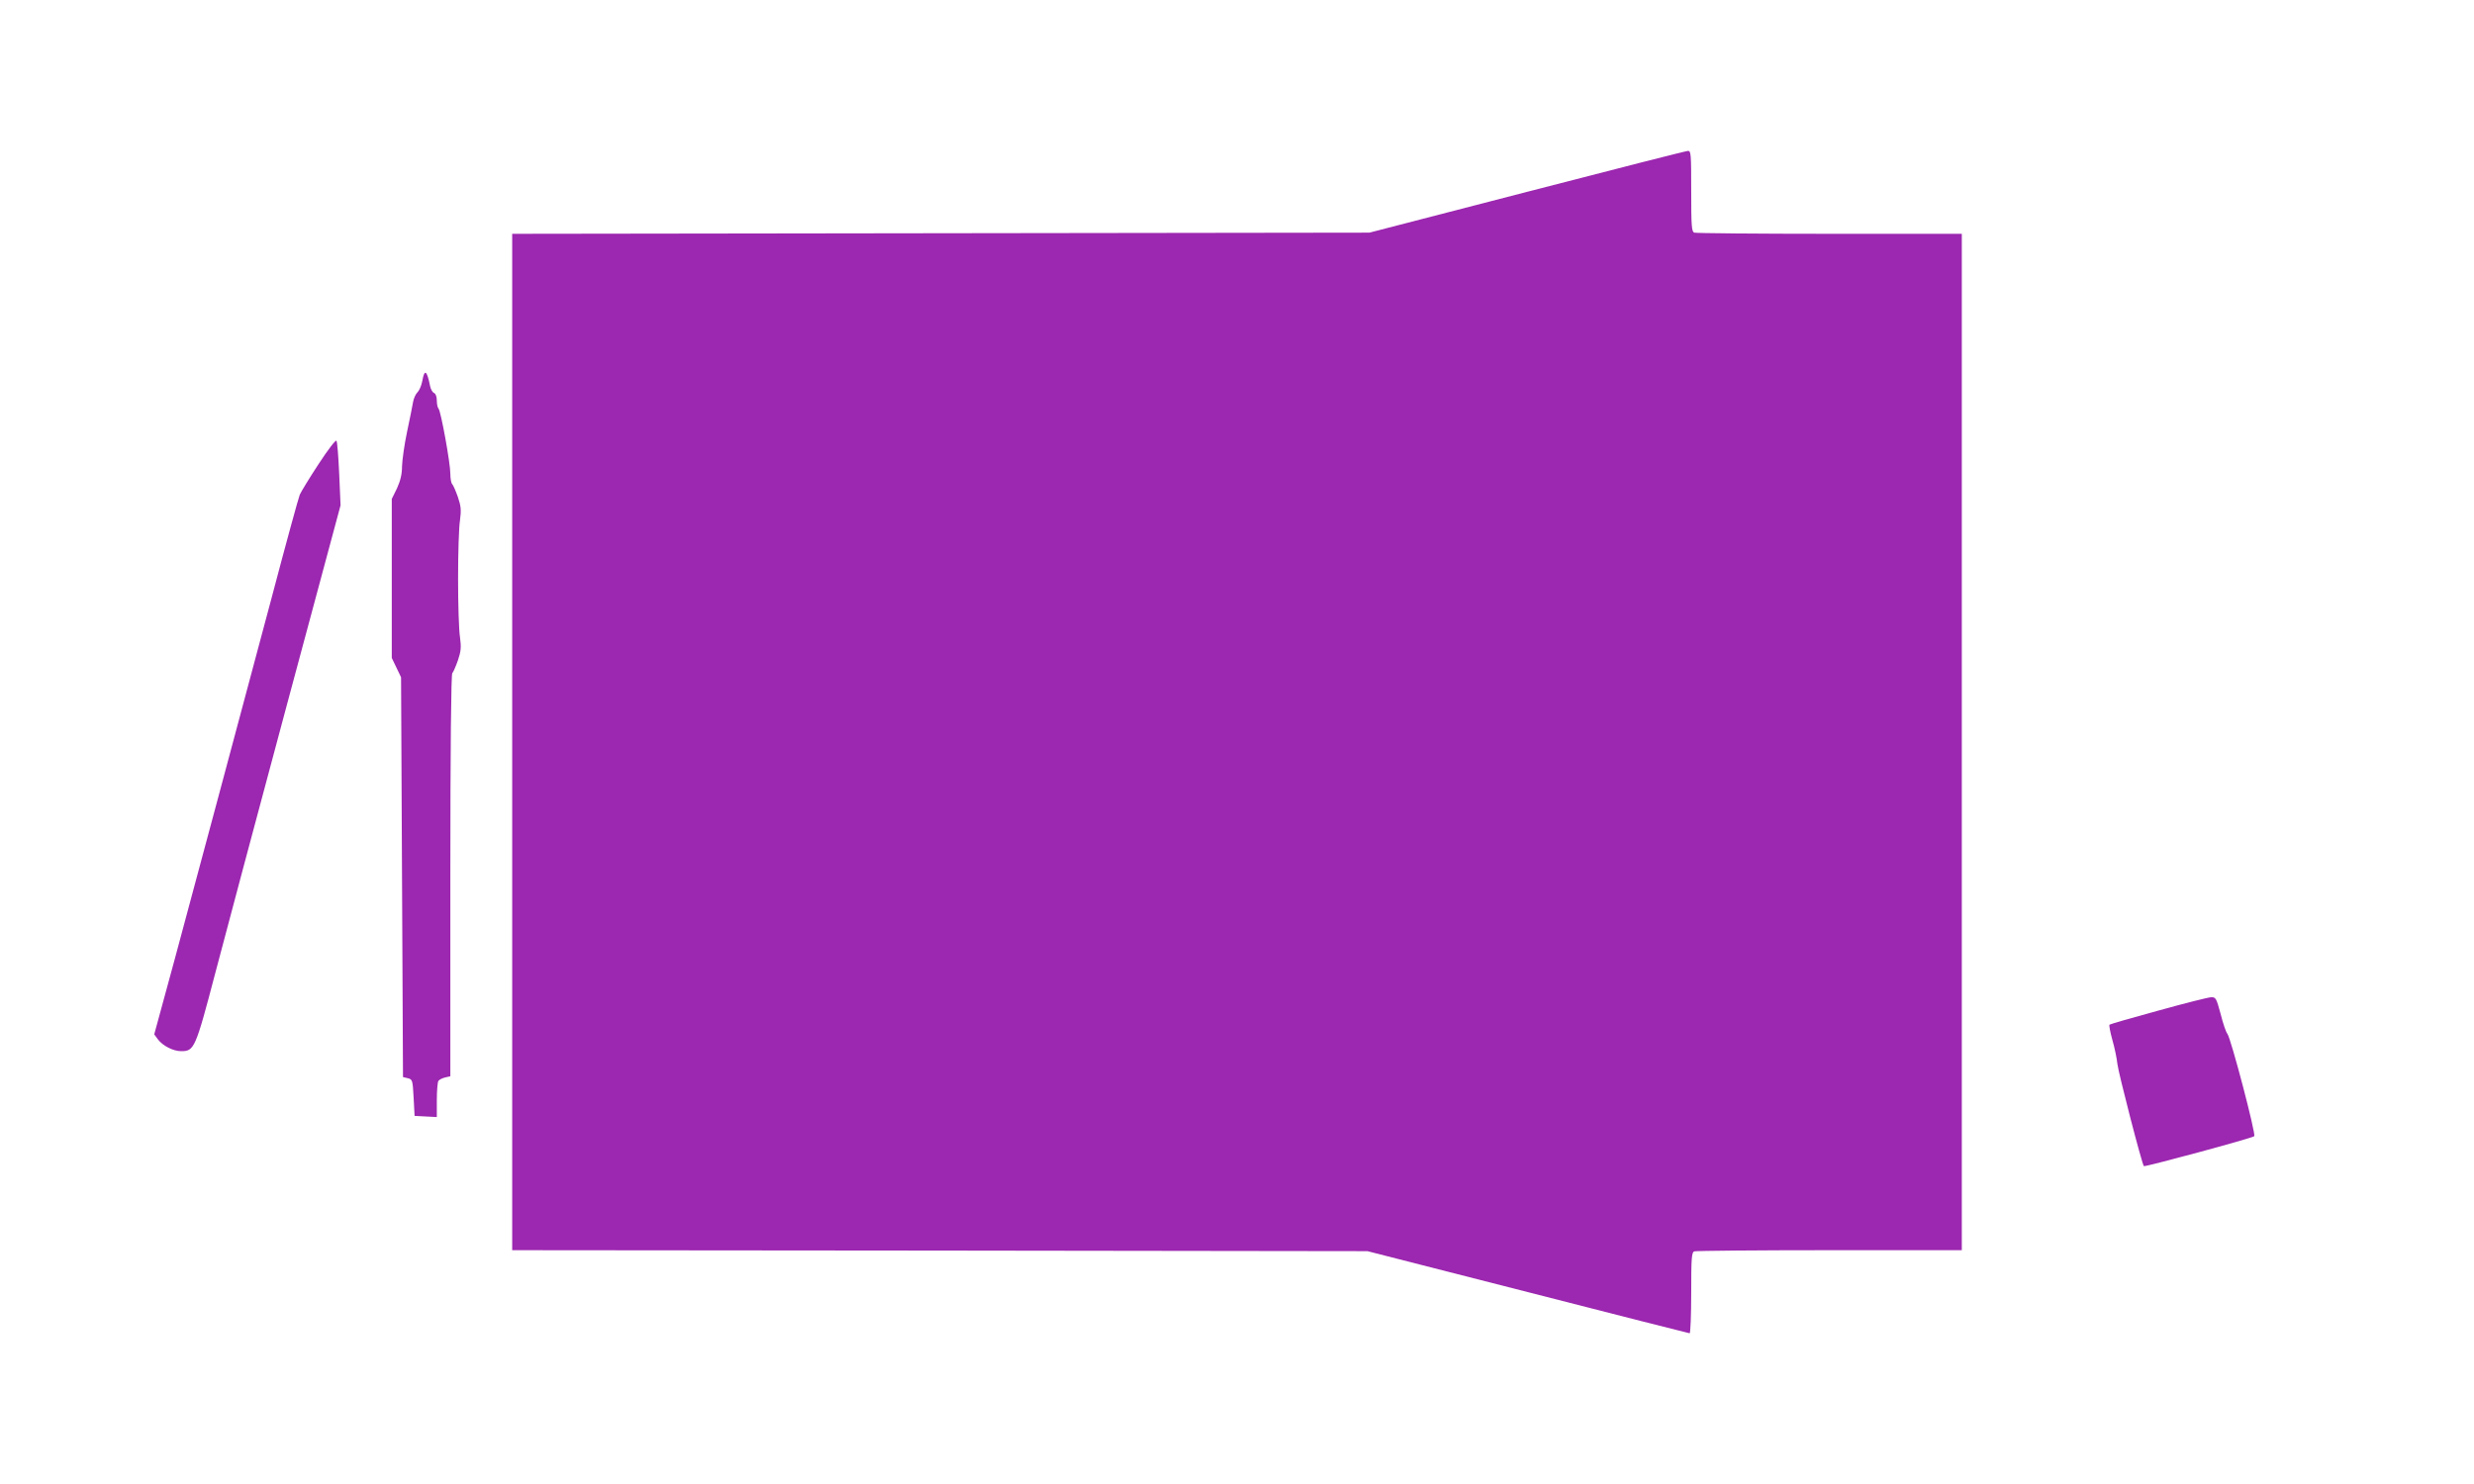 <?xml version="1.0" standalone="no"?>
<!DOCTYPE svg PUBLIC "-//W3C//DTD SVG 20010904//EN"
 "http://www.w3.org/TR/2001/REC-SVG-20010904/DTD/svg10.dtd">
<svg version="1.0" xmlns="http://www.w3.org/2000/svg"
 width="1280pt" height="768pt" viewBox="0 0 1280 768"
 preserveAspectRatio="xMidYMid meet">
<g transform="translate(0,768) scale(0.1,-0.1)"
fill="#9c27b0" stroke="none">
<path d="M7900 6687 l-815 -211 -2217 -3 -2218 -3 0 -2630 0 -2630 2213 -2
2212 -3 830 -212 c456 -117 833 -213 837 -213 4 0 8 94 8 209 0 181 2 210 16
215 9 3 324 6 700 6 l684 0 0 2630 0 2630 -684 0 c-376 0 -691 3 -700 6 -14 5
-16 34 -16 215 0 193 -1 209 -17 208 -10 0 -385 -96 -833 -212z"/>
<path d="M2185 5709 c-4 -23 -15 -49 -25 -59 -10 -10 -20 -33 -23 -51 -3 -19
-17 -88 -31 -154 -14 -66 -25 -146 -26 -178 0 -41 -8 -74 -26 -114 l-27 -55 0
-412 0 -411 24 -50 24 -50 5 -1035 5 -1034 25 -6 c24 -6 25 -10 30 -100 l5
-95 58 -3 57 -3 0 88 c0 48 4 93 8 99 4 6 19 14 35 18 l27 6 0 1038 c0 663 4
1042 10 1048 5 5 18 35 29 66 16 48 18 67 11 120 -6 35 -10 171 -10 303 0 132
4 268 10 303 7 53 5 72 -11 120 -11 31 -24 61 -29 66 -6 6 -10 30 -10 54 0 56
-49 324 -61 337 -5 5 -9 24 -9 42 0 20 -6 36 -14 39 -8 3 -18 20 -21 37 -16
81 -29 89 -40 26z"/>
<path d="M1648 5278 c-48 -73 -91 -144 -97 -158 -6 -14 -72 -254 -146 -535
-190 -710 -377 -1410 -501 -1869 l-106 -389 19 -26 c25 -33 79 -61 120 -61 68
0 74 12 177 405 52 198 219 824 371 1390 l277 1030 -7 161 c-4 89 -10 166 -14
173 -4 6 -42 -43 -93 -121z"/>
<path d="M11167 2450 c-136 -37 -250 -70 -253 -73 -3 -3 4 -39 15 -79 12 -41
23 -96 26 -124 4 -42 127 -519 137 -529 5 -5 562 145 571 155 10 9 -121 508
-139 530 -7 8 -23 54 -35 103 -22 81 -25 87 -49 86 -14 0 -136 -31 -273 -69z"/>
</g>
</svg>
